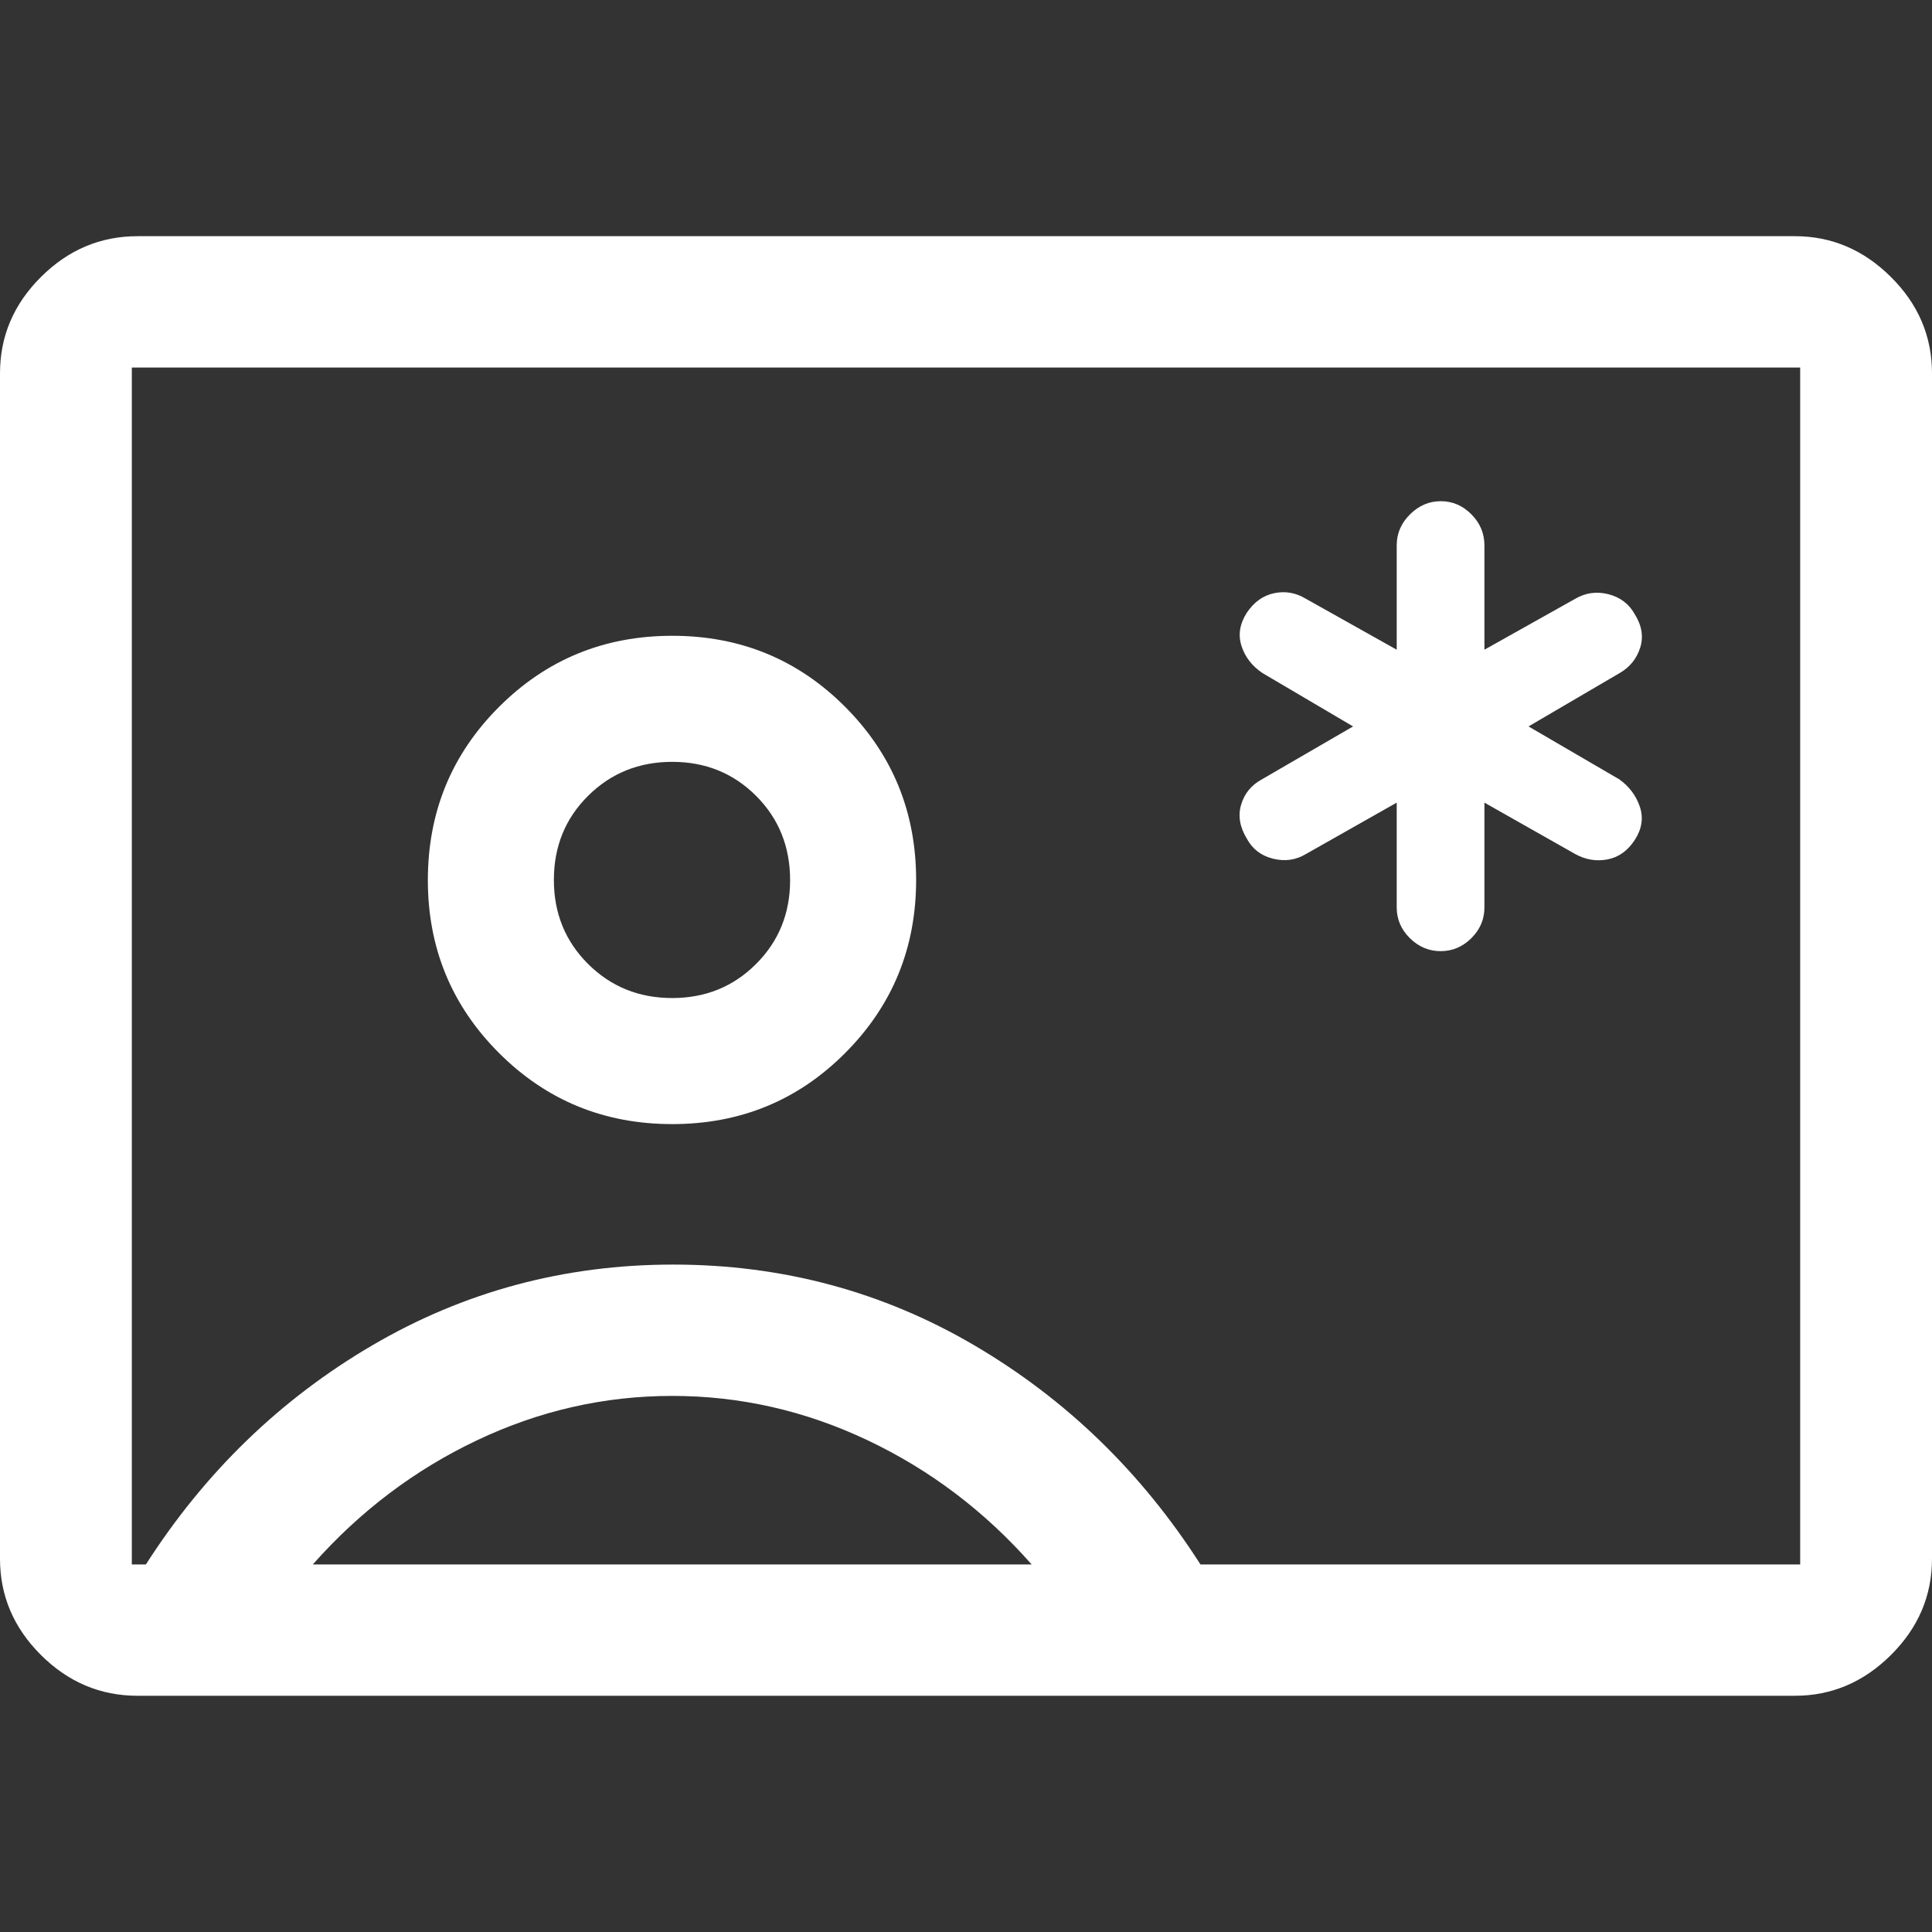 <?xml version="1.0" encoding="UTF-8"?> <svg xmlns="http://www.w3.org/2000/svg" width="48" height="48" viewBox="0 0 48 48" fill="none"><rect x="0" y="0" width="48" height="48" fill="#333333" stroke="none"/><path d="M3.418 42.131C2.495 42.131 1.695 41.793 1.017 41.118C0.339 40.442 0 39.645 0 38.725V9.275C0 8.355 0.339 7.557 1.017 6.882C1.695 6.206 2.495 5.868 3.418 5.868H44.593C45.505 5.868 46.301 6.206 46.98 6.882C47.66 7.557 48 8.355 48 9.275V38.725C48 39.645 47.66 40.442 46.98 41.118C46.301 41.793 45.505 42.131 44.593 42.131H3.418ZM29.825 38.868H44.725V9.131H3.275V38.868H3.625C5.092 36.576 6.967 34.761 9.25 33.424C11.533 32.087 14.025 31.418 16.725 31.418C19.433 31.418 21.927 32.087 24.206 33.424C26.485 34.761 28.358 36.576 29.825 38.868ZM16.701 27.928C18.393 27.928 19.826 27.339 21 26.16C22.174 24.982 22.761 23.549 22.761 21.862C22.761 20.175 22.174 18.743 21 17.564C19.827 16.386 18.394 15.796 16.703 15.796C15.011 15.796 13.576 16.385 12.398 17.563C11.219 18.741 10.63 20.176 10.63 21.868C10.63 23.551 11.219 24.982 12.396 26.16C13.574 27.339 15.009 27.928 16.701 27.928ZM7.772 38.868H25.631C24.467 37.548 23.11 36.52 21.559 35.785C20.008 35.049 18.389 34.681 16.701 34.681C15.014 34.681 13.396 35.049 11.848 35.785C10.299 36.52 8.94 37.548 7.772 38.868ZM16.701 24.796C15.875 24.796 15.178 24.514 14.611 23.95C14.044 23.385 13.761 22.689 13.761 21.862C13.761 21.032 14.044 20.335 14.611 19.772C15.178 19.209 15.875 18.928 16.701 18.928C17.527 18.928 18.222 19.21 18.785 19.773C19.348 20.337 19.63 21.035 19.63 21.868C19.63 22.694 19.347 23.389 18.782 23.952C18.218 24.515 17.524 24.796 16.701 24.796ZM34.701 19.941V22.548C34.701 22.838 34.81 23.092 35.027 23.308C35.244 23.523 35.5 23.631 35.793 23.631C36.086 23.631 36.34 23.523 36.556 23.308C36.773 23.092 36.88 22.838 36.88 22.548V19.941L39.137 21.219C39.394 21.36 39.661 21.405 39.938 21.352C40.214 21.299 40.441 21.137 40.617 20.866C40.792 20.595 40.834 20.322 40.742 20.045C40.649 19.769 40.48 19.542 40.233 19.364L37.976 18.048L40.245 16.719C40.493 16.575 40.662 16.366 40.749 16.094C40.837 15.822 40.792 15.543 40.614 15.258C40.471 15.002 40.252 14.837 39.961 14.763C39.669 14.689 39.394 14.726 39.137 14.876L36.88 16.142V13.548C36.88 13.253 36.773 12.997 36.557 12.779C36.341 12.561 36.088 12.452 35.797 12.452C35.506 12.452 35.251 12.561 35.031 12.779C34.811 12.997 34.701 13.253 34.701 13.548V16.142L32.444 14.876C32.196 14.726 31.934 14.68 31.659 14.737C31.384 14.794 31.156 14.956 30.977 15.223C30.801 15.498 30.757 15.773 30.844 16.046C30.931 16.32 31.104 16.544 31.361 16.719L33.617 18.048L31.349 19.364C31.09 19.505 30.919 19.713 30.837 19.987C30.754 20.261 30.8 20.543 30.975 20.833C31.116 21.095 31.334 21.262 31.629 21.334C31.923 21.407 32.195 21.369 32.444 21.219L34.701 19.941Z" fill="white"></path></svg> 
